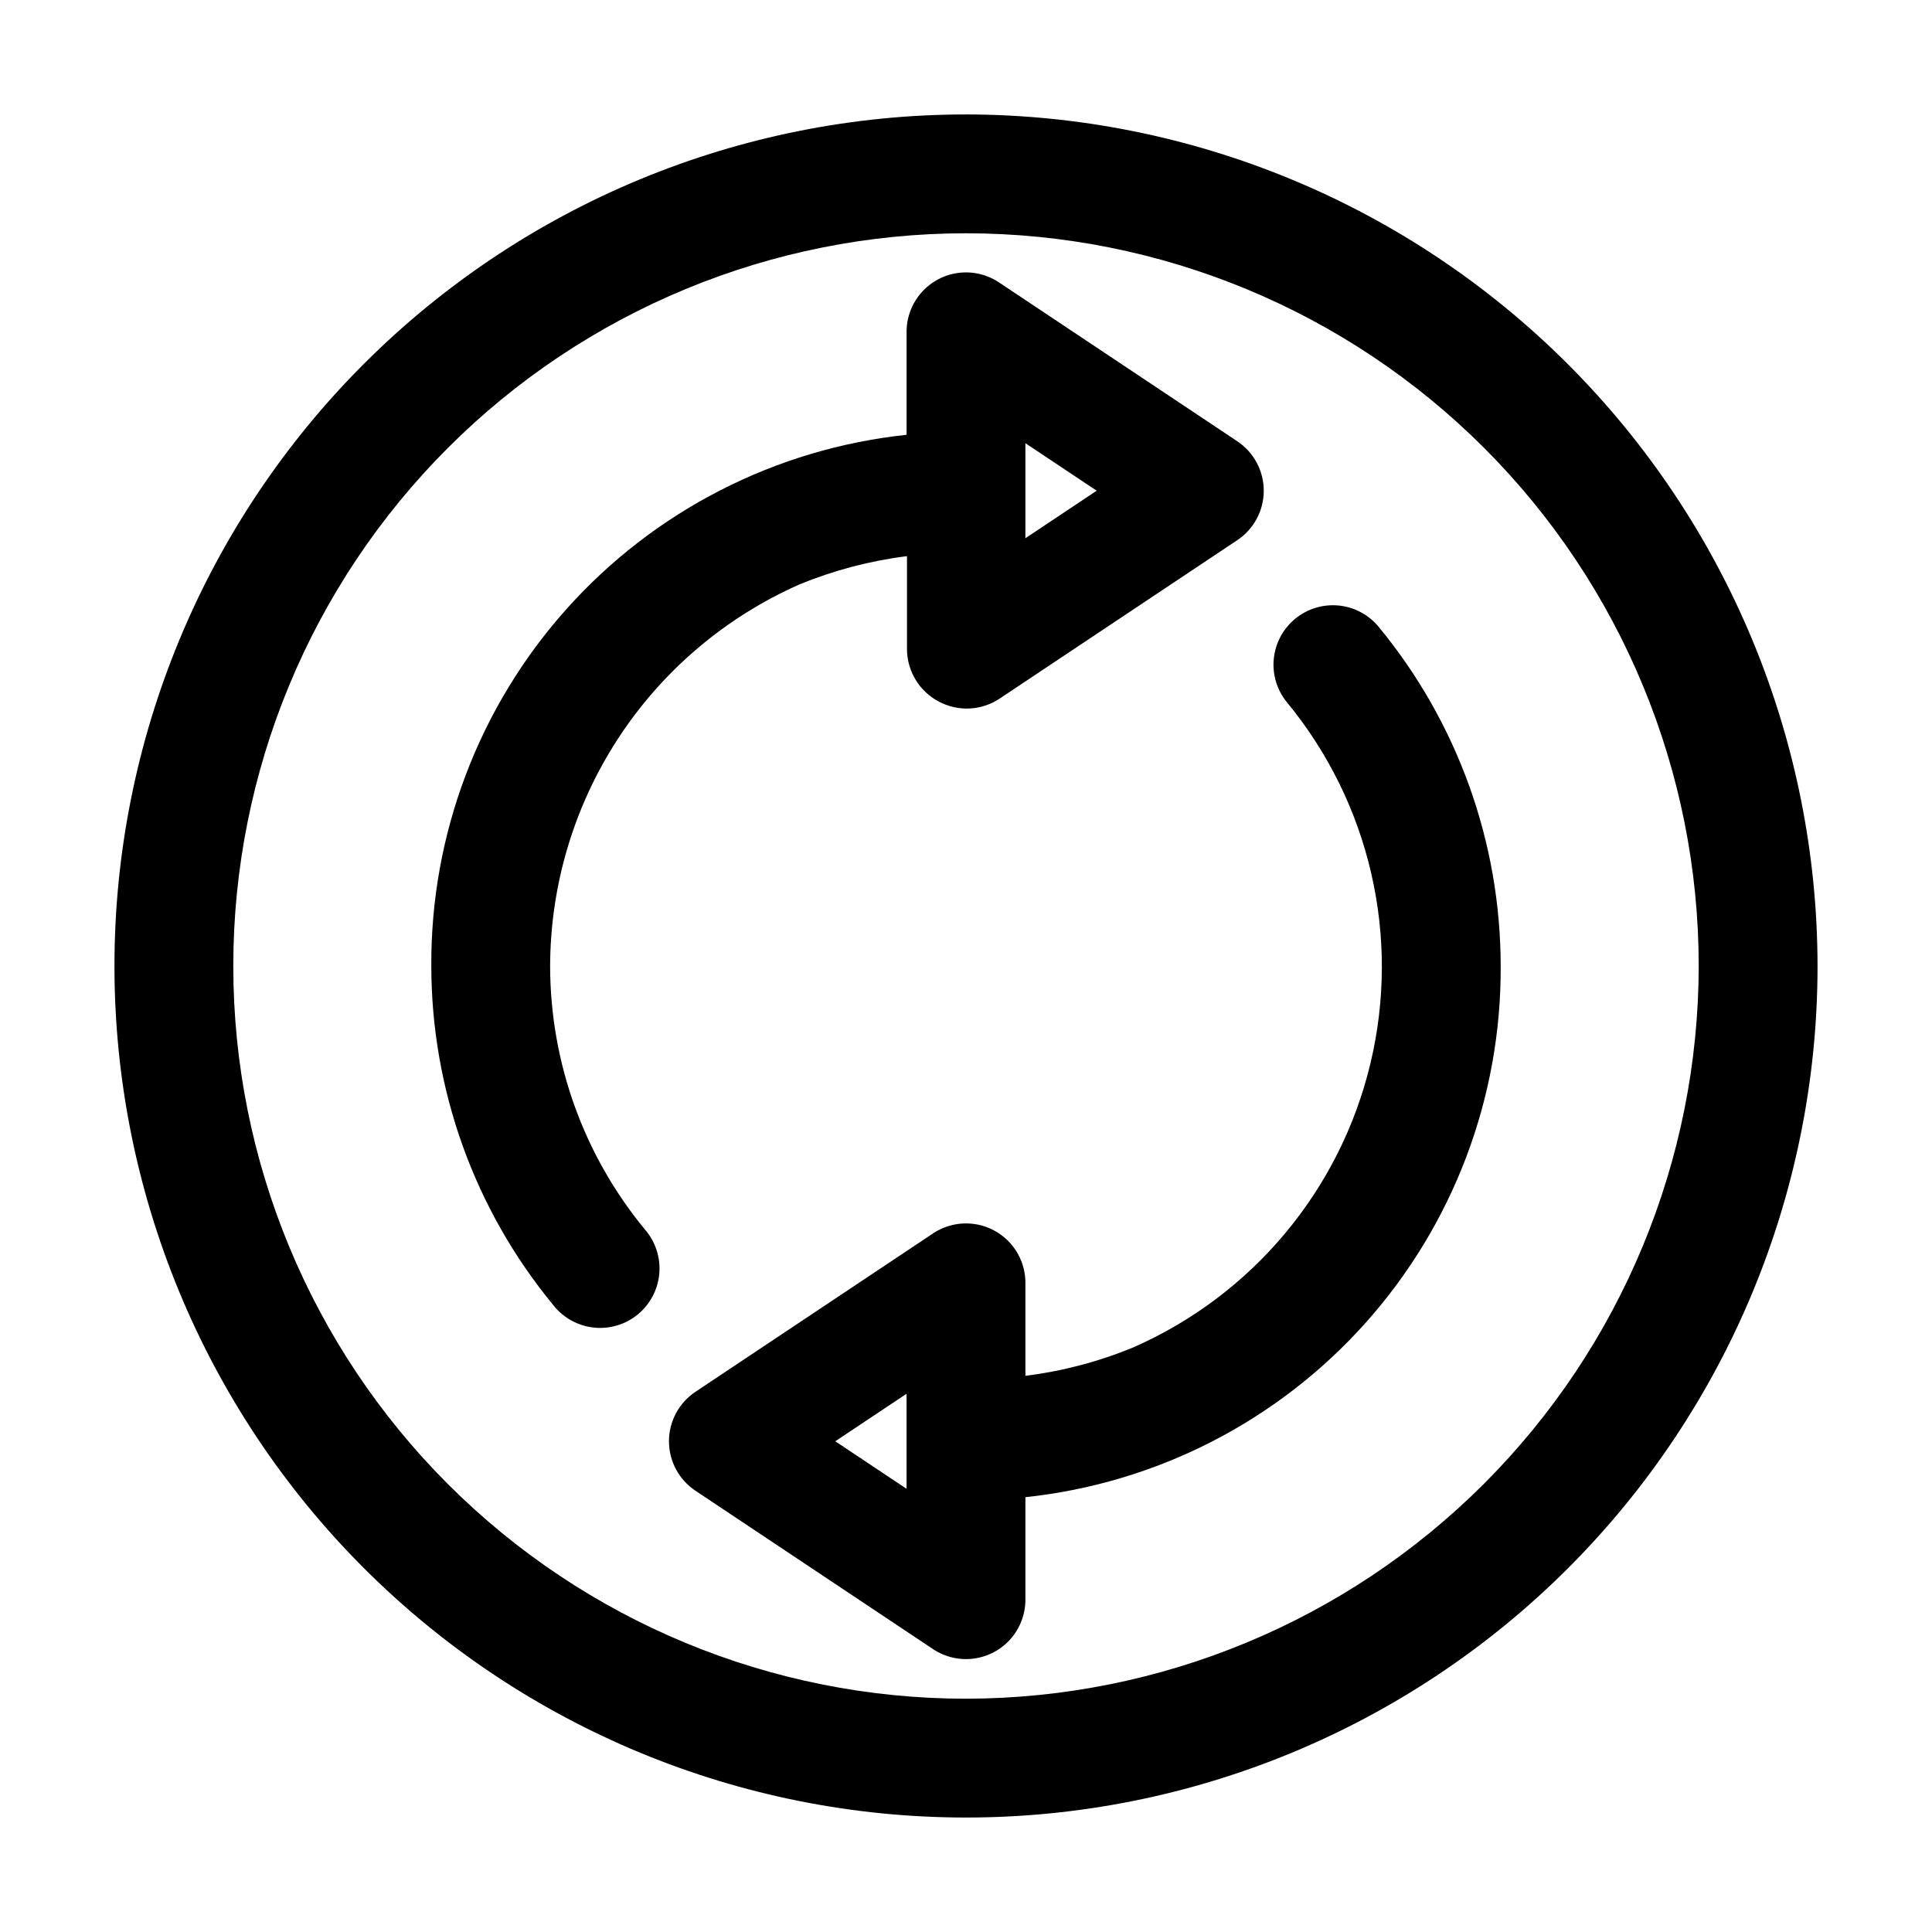 <?xml version="1.0" encoding="UTF-8"?>
<!-- Uploaded to: SVG Repo, www.svgrepo.com, Generator: SVG Repo Mixer Tools -->
<svg fill="#000000" width="800px" height="800px" version="1.1" viewBox="144 144 512 512" xmlns="http://www.w3.org/2000/svg">
 <g>
  <path d="m400 174.33c-59.852 0-117.25 23.777-159.57 66.098-42.32 42.32-66.098 99.719-66.098 159.57 0 59.848 23.777 117.25 66.098 159.57 42.32 42.32 99.719 66.098 159.57 66.098 59.848 0 117.25-23.777 159.57-66.098 42.32-42.32 66.098-99.719 66.098-159.57-0.066-59.832-23.863-117.19-66.172-159.5-42.305-42.309-99.664-66.102-159.49-66.172zm0 419.84v0.004c-51.5 0-100.89-20.457-137.3-56.875-36.414-36.414-56.875-85.805-56.875-137.3 0-51.5 20.461-100.89 56.875-137.3 36.414-36.414 85.805-56.875 137.3-56.875 51.496 0 100.89 20.461 137.3 56.875 36.418 36.414 56.875 85.805 56.875 137.3-0.055 51.48-20.531 100.84-56.934 137.24-36.406 36.402-85.762 56.879-137.24 56.934z"/>
  <path d="m487.2 308.01c-3.219 2.66-5.246 6.492-5.641 10.648-0.395 4.156 0.879 8.301 3.543 11.52 21.941 26.664 30.113 62.074 22.074 95.656-8.035 33.586-31.352 61.461-62.988 75.301-9.109 3.742-18.676 6.254-28.445 7.477v-24.648c0-3.816-1.387-7.504-3.902-10.375s-5.992-4.731-9.777-5.231c-3.781-0.5-7.621 0.391-10.797 2.508l-62.977 41.984c-4.379 2.922-7.008 7.836-7.008 13.098 0 5.266 2.629 10.18 7.008 13.102l62.977 41.984c3.176 2.117 7.016 3.008 10.797 2.508 3.785-0.504 7.262-2.359 9.777-5.231s3.902-6.559 3.902-10.379v-27.164c34.711-3.676 66.812-20.117 90.086-46.129s36.055-59.738 35.867-94.641c-0.027-32.801-11.457-64.57-32.328-89.867-2.656-3.227-6.484-5.266-10.645-5.664-4.16-0.395-8.305 0.879-11.523 3.543zm-102.95 230.54-18.895-12.594 18.895-12.594z"/>
  <path d="m289.79 400c0.059-21.449 6.336-42.422 18.07-60.371 11.738-17.953 28.43-32.117 48.055-40.77 9.109-3.738 18.676-6.254 28.445-7.473v24.645c0.012 2.856 0.797 5.656 2.277 8.098 1.48 2.445 3.594 4.441 6.121 5.777 2.512 1.348 5.34 1.988 8.188 1.852 2.848-0.137 5.606-1.047 7.977-2.629l62.977-41.984h-0.004c4.383-2.918 7.012-7.836 7.012-13.098 0-5.266-2.629-10.18-7.012-13.102l-62.977-41.984 0.004 0.004c-3.18-2.188-7.051-3.133-10.883-2.652-3.828 0.48-7.348 2.348-9.887 5.254-2.543 2.902-3.93 6.637-3.898 10.496v27.164c-34.707 3.68-66.812 20.117-90.086 46.129-23.273 26.012-36.055 59.742-35.867 94.645 0.027 32.797 11.457 64.566 32.328 89.867 2.617 3.348 6.477 5.492 10.703 5.953 4.223 0.461 8.453-0.809 11.73-3.512 3.273-2.707 5.316-6.625 5.664-10.859 0.344-4.234-1.035-8.43-3.828-11.633-16.211-19.656-25.086-44.336-25.109-69.816zm125.95-138.55 18.895 12.594-18.895 12.594z"/>
 </g>
</svg>